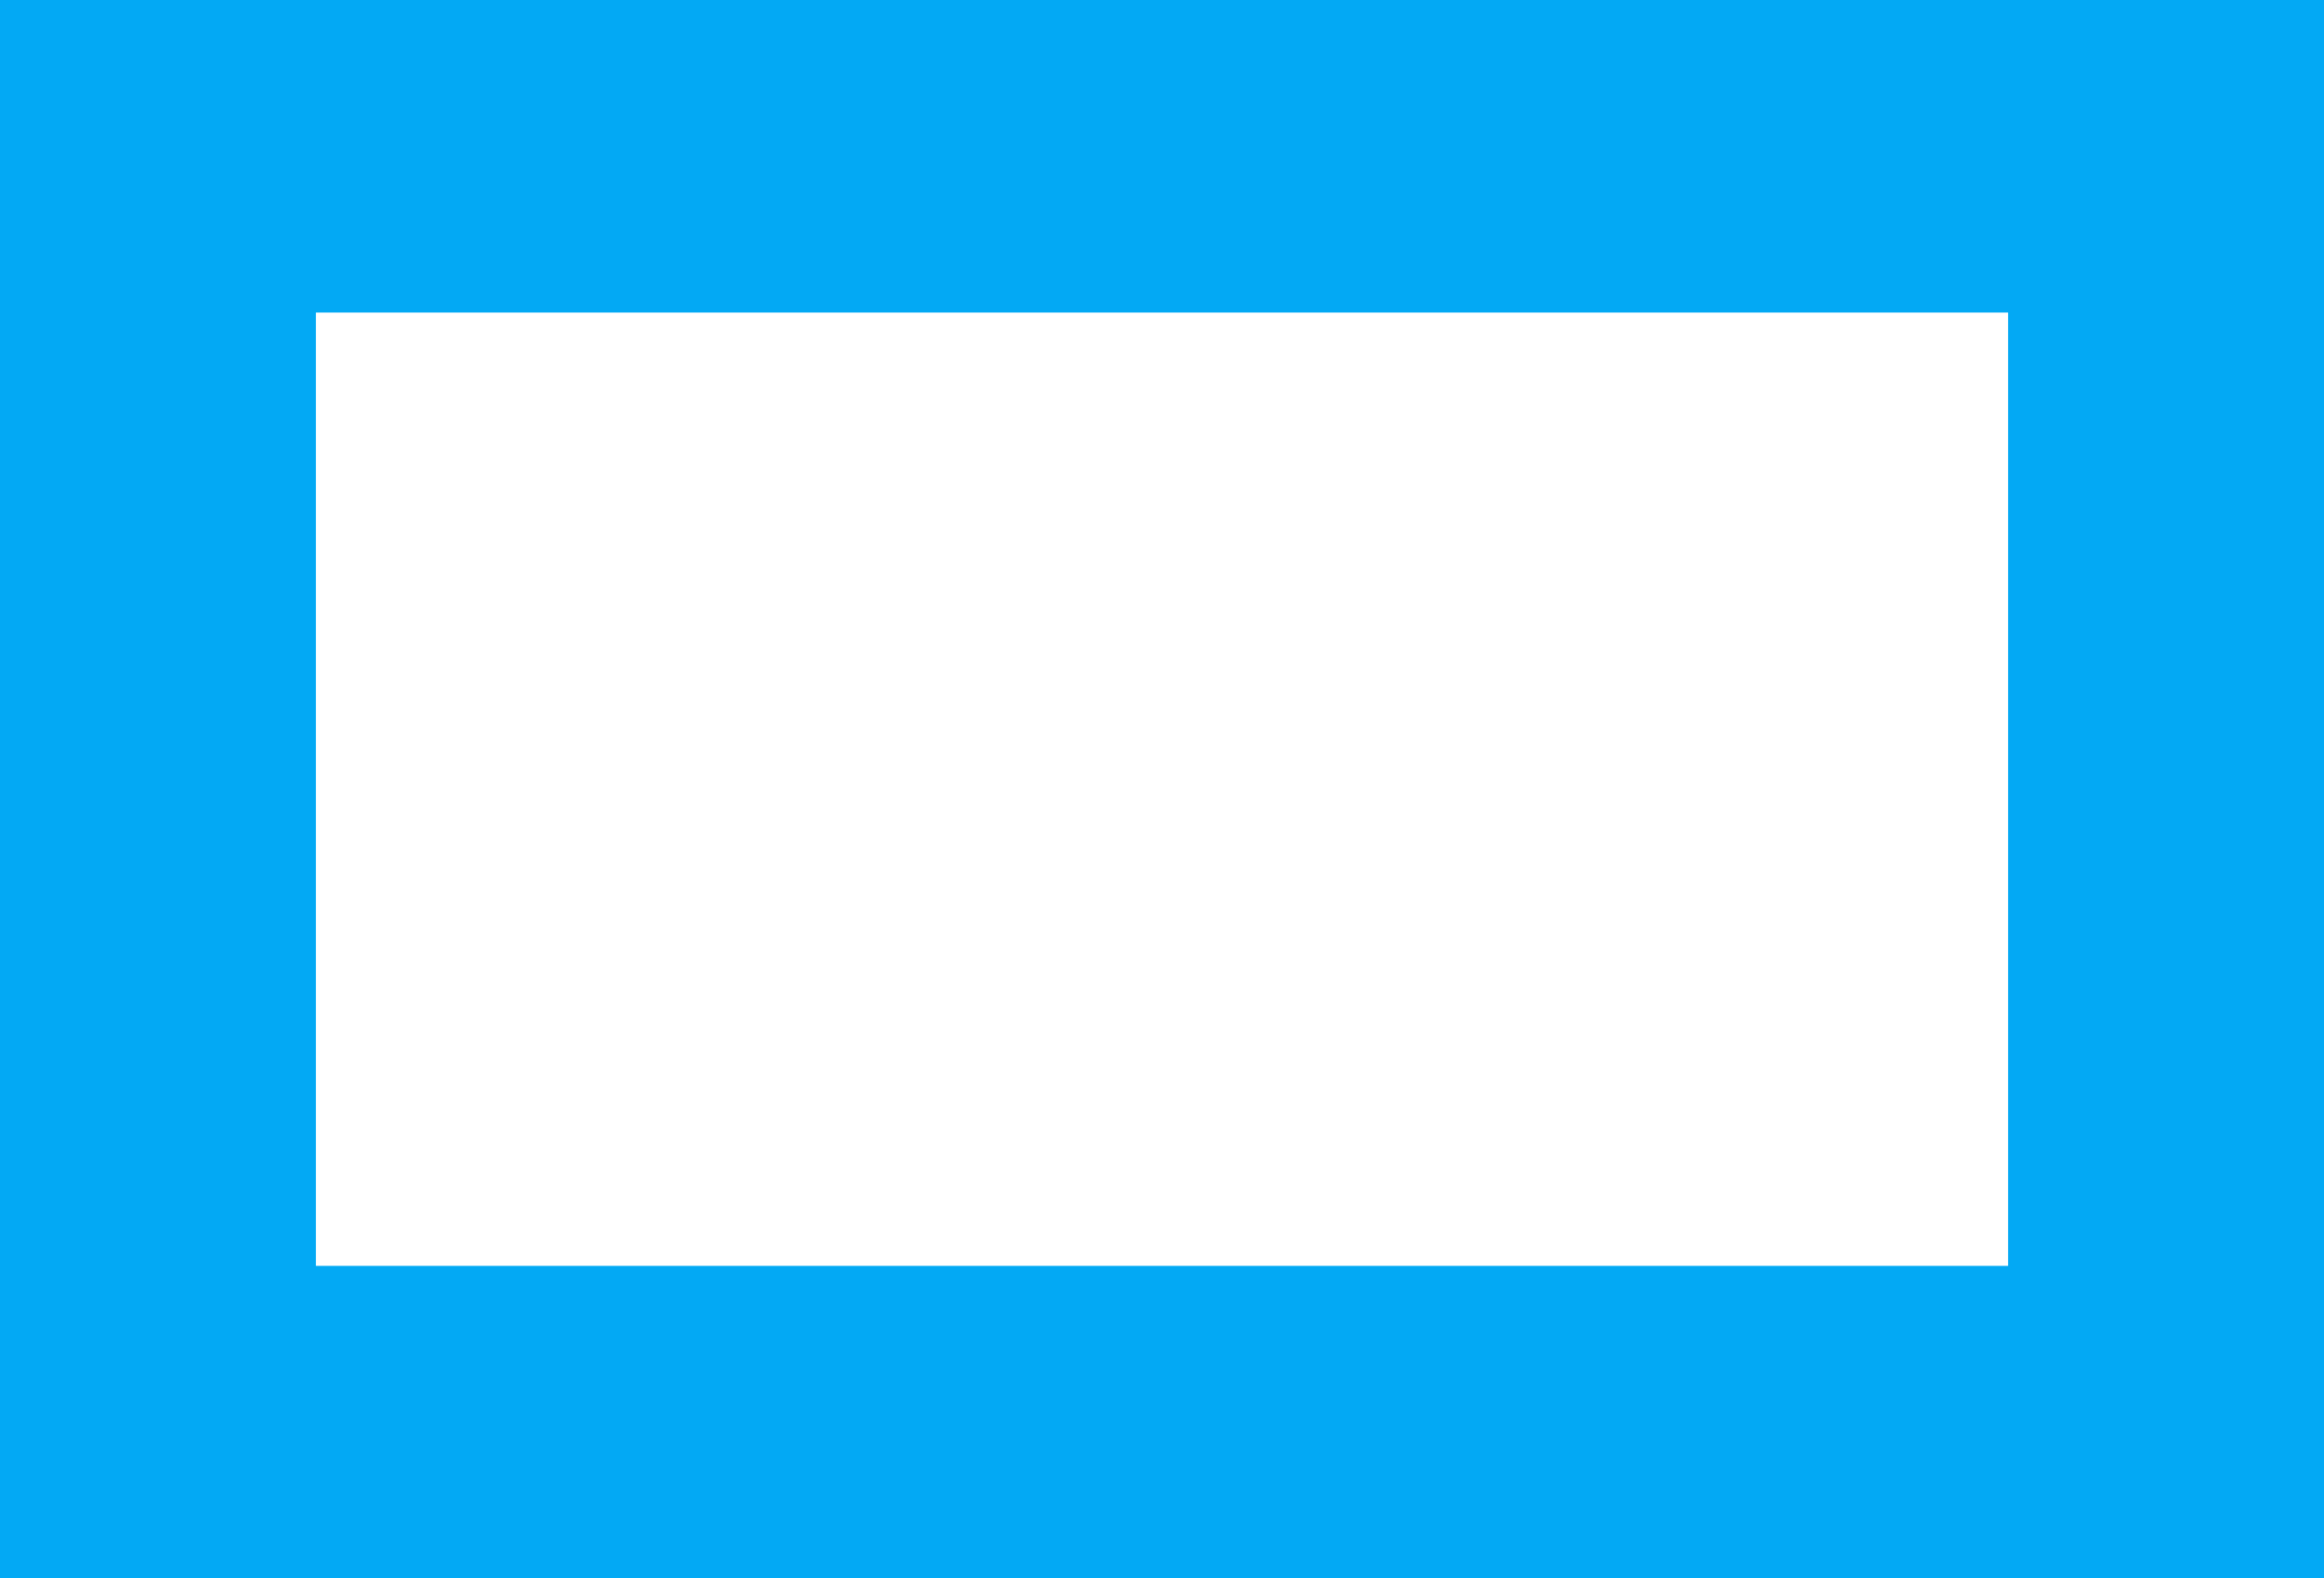 <?xml version="1.0" standalone="no"?>
<!DOCTYPE svg PUBLIC "-//W3C//DTD SVG 20010904//EN"
 "http://www.w3.org/TR/2001/REC-SVG-20010904/DTD/svg10.dtd">
<svg version="1.0" xmlns="http://www.w3.org/2000/svg"
 width="1280pt" height="869pt" viewBox="0 0 1280 869"
 preserveAspectRatio="xMidYMid meet">
<g transform="translate(0,869) scale(0.1,-0.1)"
fill="#03a9f4" stroke="none">
<path d="M0 4345 l0 -4345 6400 0 6400 0 0 4345 0 4345 -6400 0 -6400 0 0
-4345z m11060 0 l0 -2625 -4660 0 -4660 0 0 2625 0 2624 4660 0 4660 0 0
-2624z"/>
</g>
</svg>
